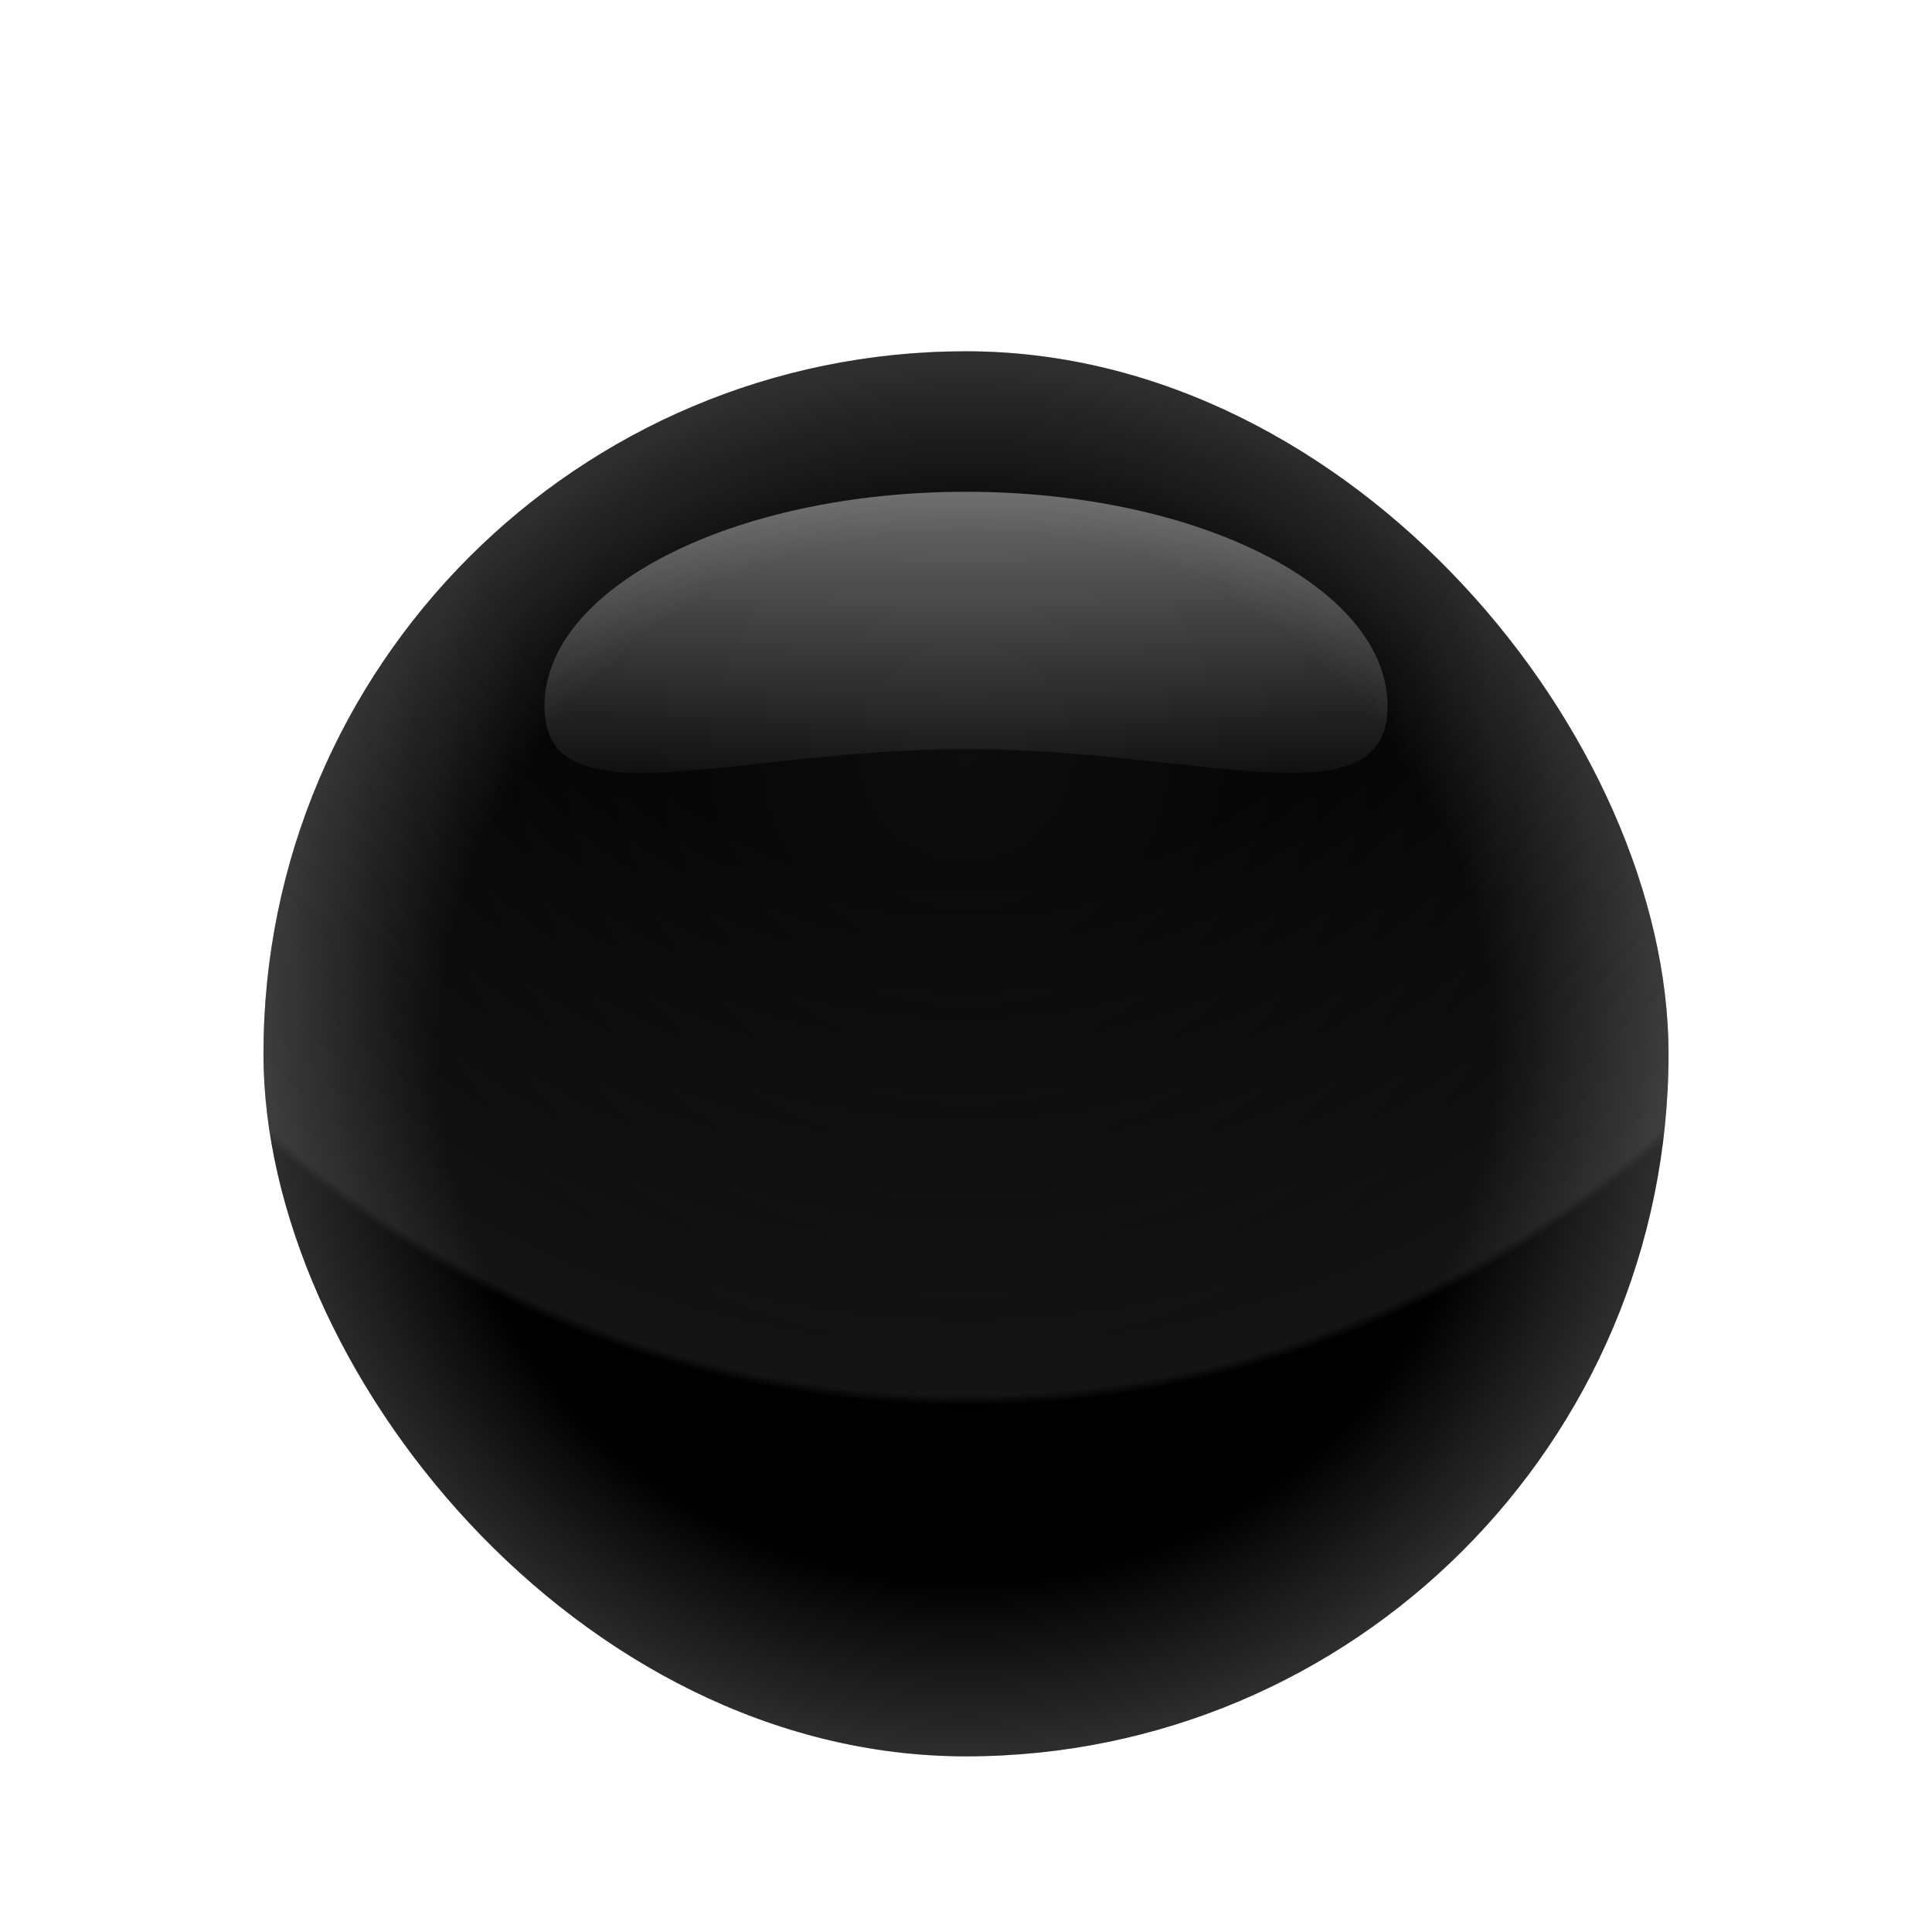 <svg width="22" height="22" viewBox="0 0 22 22" fill="none" xmlns="http://www.w3.org/2000/svg">
<g filter="url(#filter0_dd_96_2552)">
<rect x="3" y="2" width="16" height="16" rx="8" fill="url(#paint0_linear_96_2552)"/>
<rect x="3" y="2" width="16" height="16" rx="8" fill="url(#paint1_radial_96_2552)" fill-opacity="0.08"/>
<rect x="3" y="2" width="16" height="16" rx="8" fill="url(#paint2_radial_96_2552)" fill-opacity="0.18"/>
<rect x="3" y="2" width="16" height="16" rx="8" fill="url(#paint3_radial_96_2552)" fill-opacity="0.05"/>
<path d="M15.8 6.042C15.8 7.39 13.651 6.53 11 6.53C8.349 6.53 6.2 7.39 6.2 6.042C6.2 4.693 8.349 3.6 11 3.6C13.651 3.6 15.8 4.693 15.8 6.042Z" fill="url(#paint4_linear_96_2552)" fill-opacity="0.4"/>
</g>
<defs>
<filter id="filter0_dd_96_2552" x="0" y="0" width="22" height="22" filterUnits="userSpaceOnUse" color-interpolation-filters="sRGB">
<feFlood flood-opacity="0" result="BackgroundImageFix"/>
<feColorMatrix in="SourceAlpha" type="matrix" values="0 0 0 0 0 0 0 0 0 0 0 0 0 0 0 0 0 0 127 0" result="hardAlpha"/>
<feOffset dy="1"/>
<feGaussianBlur stdDeviation="1"/>
<feColorMatrix type="matrix" values="0 0 0 0 0.039 0 0 0 0 0.051 0 0 0 0 0.071 0 0 0 0.06 0"/>
<feBlend mode="normal" in2="BackgroundImageFix" result="effect1_dropShadow_96_2552"/>
<feColorMatrix in="SourceAlpha" type="matrix" values="0 0 0 0 0 0 0 0 0 0 0 0 0 0 0 0 0 0 127 0" result="hardAlpha"/>
<feOffset dy="1"/>
<feGaussianBlur stdDeviation="1.5"/>
<feColorMatrix type="matrix" values="0 0 0 0 0.039 0 0 0 0 0.051 0 0 0 0 0.071 0 0 0 0.1 0"/>
<feBlend mode="normal" in2="effect1_dropShadow_96_2552" result="effect2_dropShadow_96_2552"/>
<feBlend mode="normal" in="SourceGraphic" in2="effect2_dropShadow_96_2552" result="shape"/>
</filter>
<linearGradient id="paint0_linear_96_2552" x1="7" y1="18" x2="15" y2="2" gradientUnits="userSpaceOnUse">
<stop/>
<stop offset="1"/>
</linearGradient>
<radialGradient id="paint1_radial_96_2552" cx="0" cy="0" r="1" gradientUnits="userSpaceOnUse" gradientTransform="translate(11 2) rotate(90) scale(12)">
<stop stop-color="white" stop-opacity="0"/>
<stop offset="0.5" stop-color="white" stop-opacity="0"/>
<stop offset="0.99" stop-color="white"/>
<stop offset="1" stop-color="white" stop-opacity="0"/>
</radialGradient>
<radialGradient id="paint2_radial_96_2552" cx="0" cy="0" r="1" gradientUnits="userSpaceOnUse" gradientTransform="translate(11 10) rotate(90) scale(8)">
<stop offset="0.747" stop-color="white" stop-opacity="0"/>
<stop offset="1" stop-color="white"/>
</radialGradient>
<radialGradient id="paint3_radial_96_2552" cx="0" cy="0" r="1" gradientUnits="userSpaceOnUse" gradientTransform="translate(11 6.6) rotate(90) scale(7)">
<stop stop-color="white"/>
<stop offset="1" stop-color="white" stop-opacity="0"/>
</radialGradient>
<linearGradient id="paint4_linear_96_2552" x1="11" y1="3.6" x2="11" y2="6.8" gradientUnits="userSpaceOnUse">
<stop stop-color="white"/>
<stop offset="1" stop-color="white" stop-opacity="0.1"/>
</linearGradient>
</defs>
</svg>
